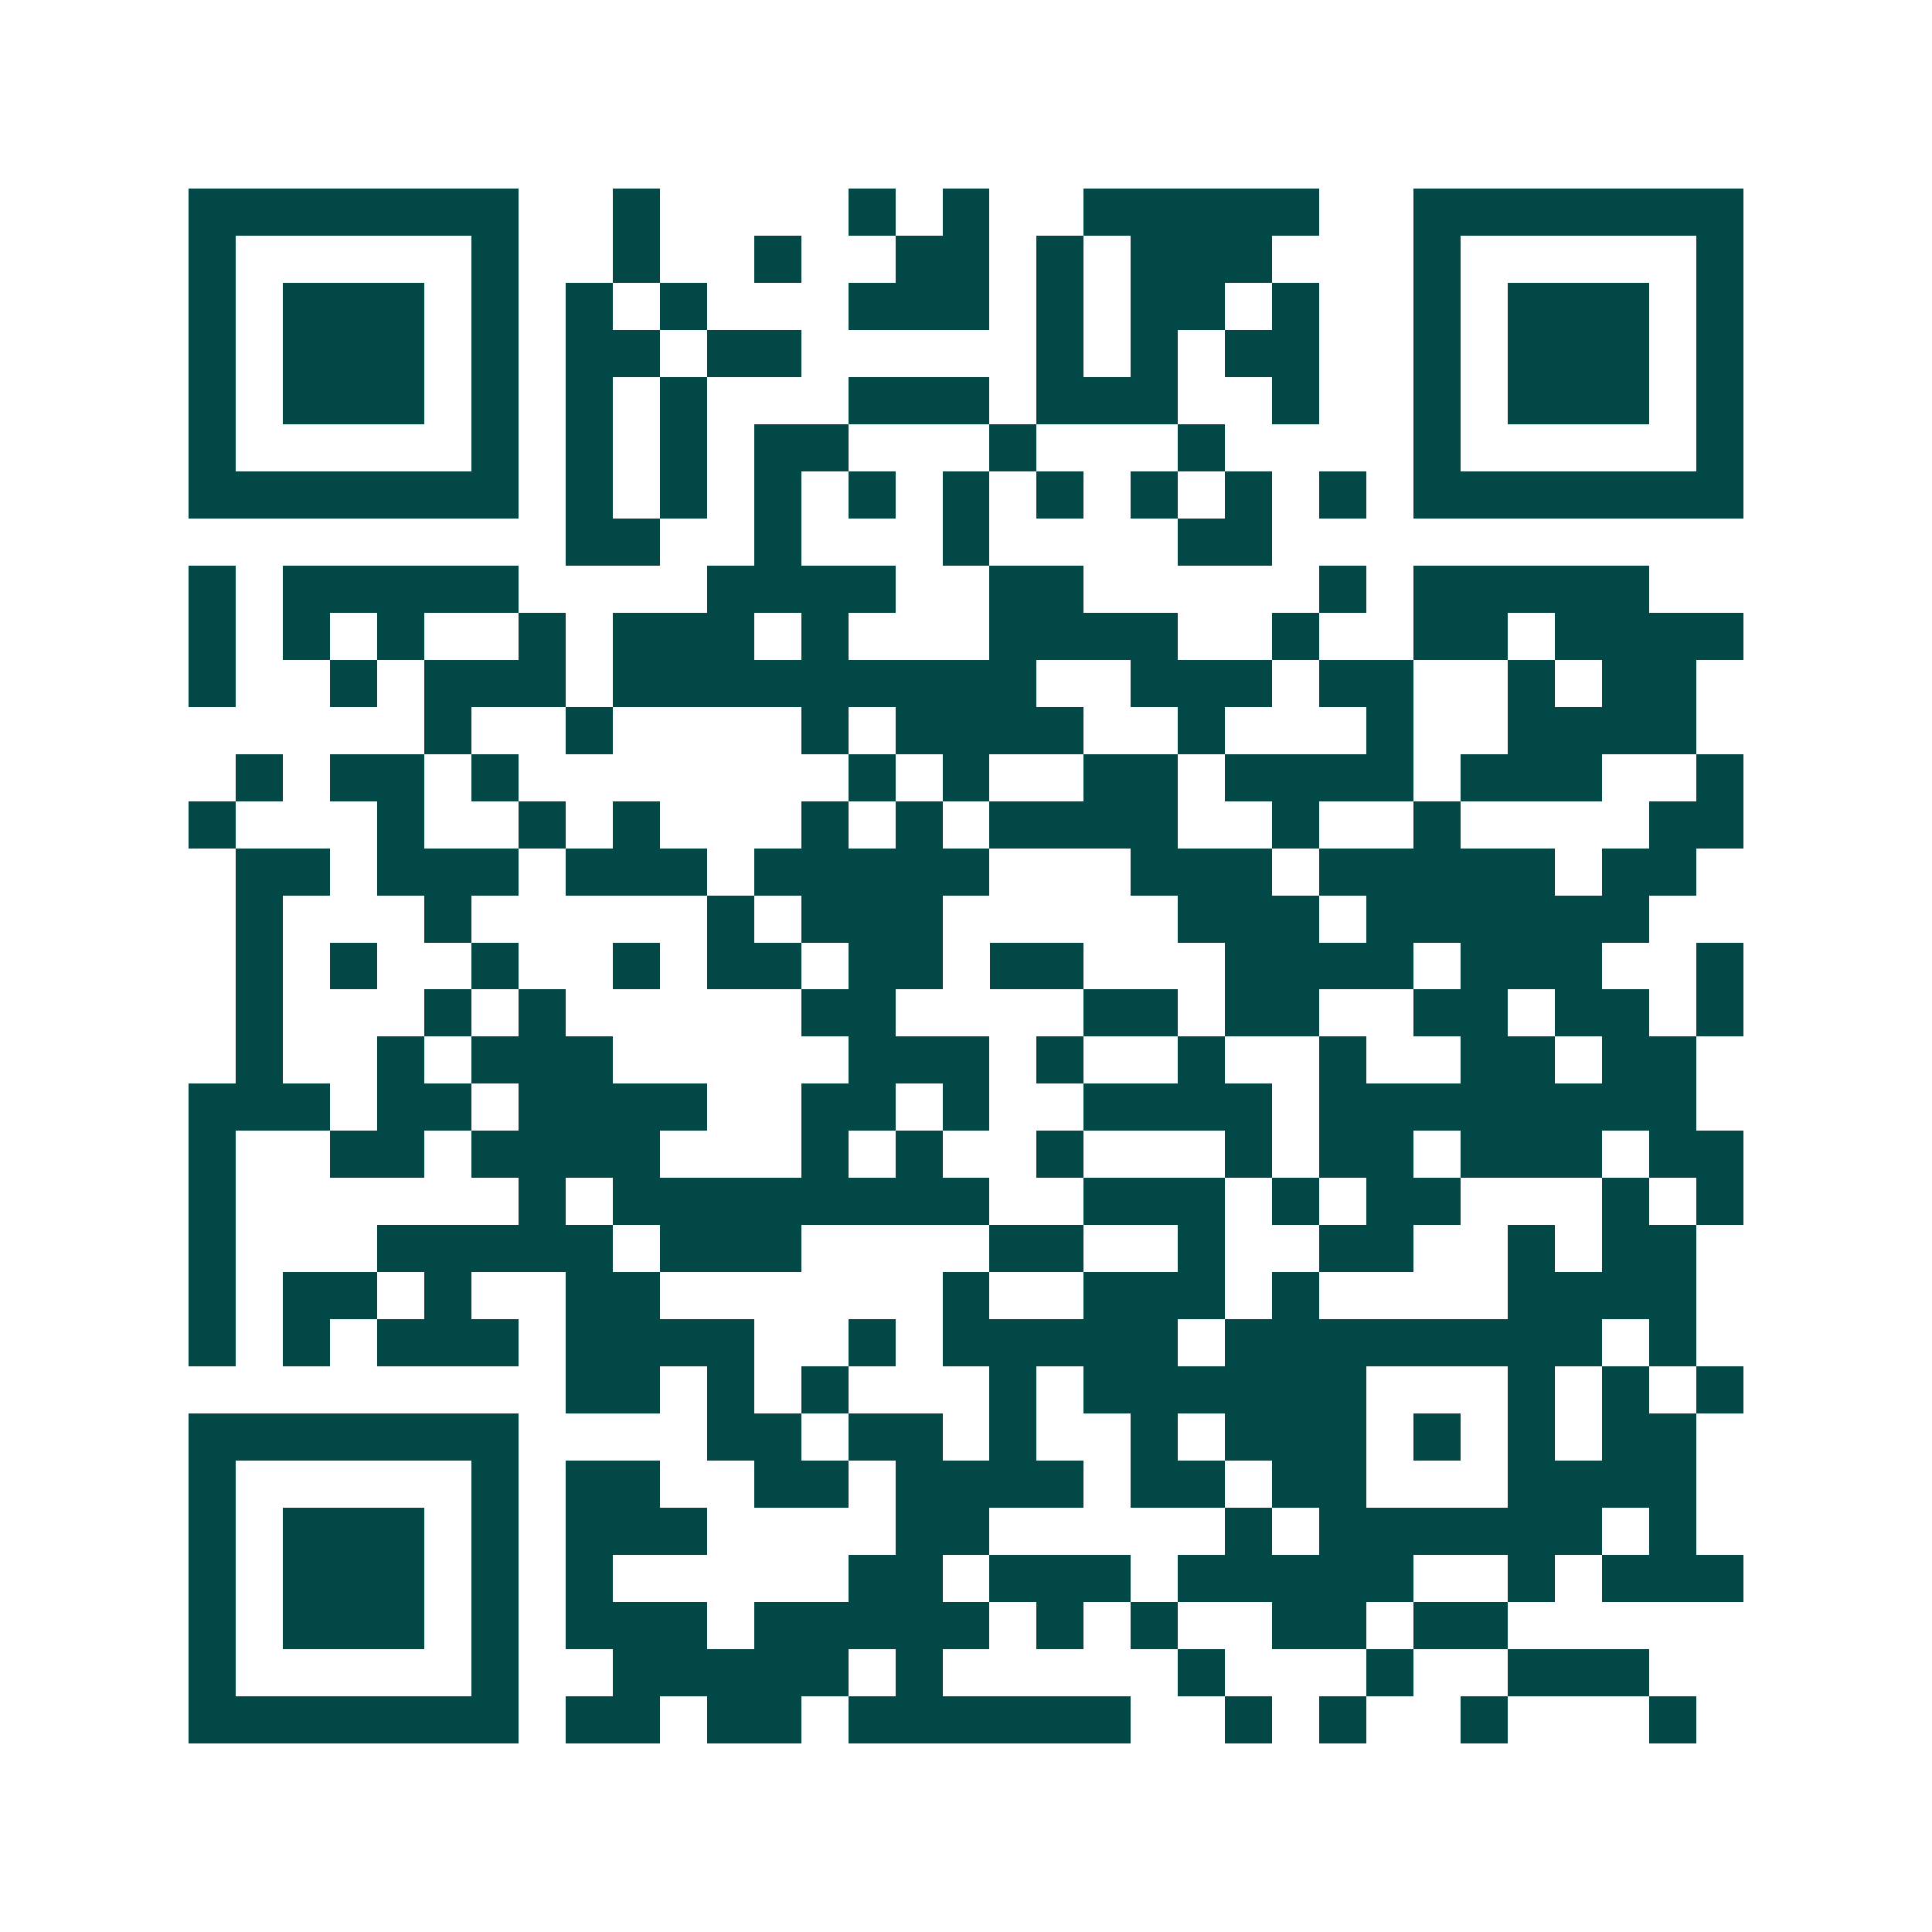 <svg xmlns="http://www.w3.org/2000/svg" width="200" height="200" viewBox="0 0 41 41" shape-rendering="crispEdges"><path fill="#ffffff" d="M0 0h41v41H0z"/><path stroke="#014847" d="M4 4.5h7m2 0h1m4 0h1m1 0h1m2 0h5m2 0h7M4 5.5h1m5 0h1m2 0h1m2 0h1m2 0h2m1 0h1m1 0h3m3 0h1m5 0h1M4 6.5h1m1 0h3m1 0h1m1 0h1m1 0h1m3 0h3m1 0h1m1 0h2m1 0h1m2 0h1m1 0h3m1 0h1M4 7.5h1m1 0h3m1 0h1m1 0h2m1 0h2m5 0h1m1 0h1m1 0h2m2 0h1m1 0h3m1 0h1M4 8.5h1m1 0h3m1 0h1m1 0h1m1 0h1m3 0h3m1 0h3m2 0h1m2 0h1m1 0h3m1 0h1M4 9.5h1m5 0h1m1 0h1m1 0h1m1 0h2m3 0h1m3 0h1m4 0h1m5 0h1M4 10.5h7m1 0h1m1 0h1m1 0h1m1 0h1m1 0h1m1 0h1m1 0h1m1 0h1m1 0h1m1 0h7M12 11.5h2m2 0h1m3 0h1m4 0h2M4 12.5h1m1 0h5m4 0h4m2 0h2m5 0h1m1 0h5M4 13.5h1m1 0h1m1 0h1m2 0h1m1 0h3m1 0h1m3 0h4m2 0h1m2 0h2m1 0h4M4 14.5h1m2 0h1m1 0h3m1 0h9m2 0h3m1 0h2m2 0h1m1 0h2M9 15.5h1m2 0h1m4 0h1m1 0h4m2 0h1m3 0h1m2 0h4M5 16.5h1m1 0h2m1 0h1m7 0h1m1 0h1m2 0h2m1 0h4m1 0h3m2 0h1M4 17.5h1m3 0h1m2 0h1m1 0h1m3 0h1m1 0h1m1 0h4m2 0h1m2 0h1m4 0h2M5 18.5h2m1 0h3m1 0h3m1 0h5m3 0h3m1 0h5m1 0h2M5 19.5h1m3 0h1m5 0h1m1 0h3m5 0h3m1 0h6M5 20.5h1m1 0h1m2 0h1m2 0h1m1 0h2m1 0h2m1 0h2m3 0h4m1 0h3m2 0h1M5 21.5h1m3 0h1m1 0h1m5 0h2m4 0h2m1 0h2m2 0h2m1 0h2m1 0h1M5 22.5h1m2 0h1m1 0h3m5 0h3m1 0h1m2 0h1m2 0h1m2 0h2m1 0h2M4 23.5h3m1 0h2m1 0h4m2 0h2m1 0h1m2 0h4m1 0h8M4 24.5h1m2 0h2m1 0h4m3 0h1m1 0h1m2 0h1m3 0h1m1 0h2m1 0h3m1 0h2M4 25.5h1m6 0h1m1 0h8m2 0h3m1 0h1m1 0h2m3 0h1m1 0h1M4 26.5h1m3 0h5m1 0h3m4 0h2m2 0h1m2 0h2m2 0h1m1 0h2M4 27.5h1m1 0h2m1 0h1m2 0h2m6 0h1m2 0h3m1 0h1m4 0h4M4 28.5h1m1 0h1m1 0h3m1 0h4m2 0h1m1 0h5m1 0h8m1 0h1M12 29.5h2m1 0h1m1 0h1m3 0h1m1 0h6m3 0h1m1 0h1m1 0h1M4 30.5h7m4 0h2m1 0h2m1 0h1m2 0h1m1 0h3m1 0h1m1 0h1m1 0h2M4 31.5h1m5 0h1m1 0h2m2 0h2m1 0h4m1 0h2m1 0h2m3 0h4M4 32.5h1m1 0h3m1 0h1m1 0h3m4 0h2m5 0h1m1 0h6m1 0h1M4 33.5h1m1 0h3m1 0h1m1 0h1m5 0h2m1 0h3m1 0h5m2 0h1m1 0h3M4 34.5h1m1 0h3m1 0h1m1 0h3m1 0h5m1 0h1m1 0h1m2 0h2m1 0h2M4 35.5h1m5 0h1m2 0h5m1 0h1m5 0h1m3 0h1m2 0h3M4 36.5h7m1 0h2m1 0h2m1 0h6m2 0h1m1 0h1m2 0h1m3 0h1"/></svg>
